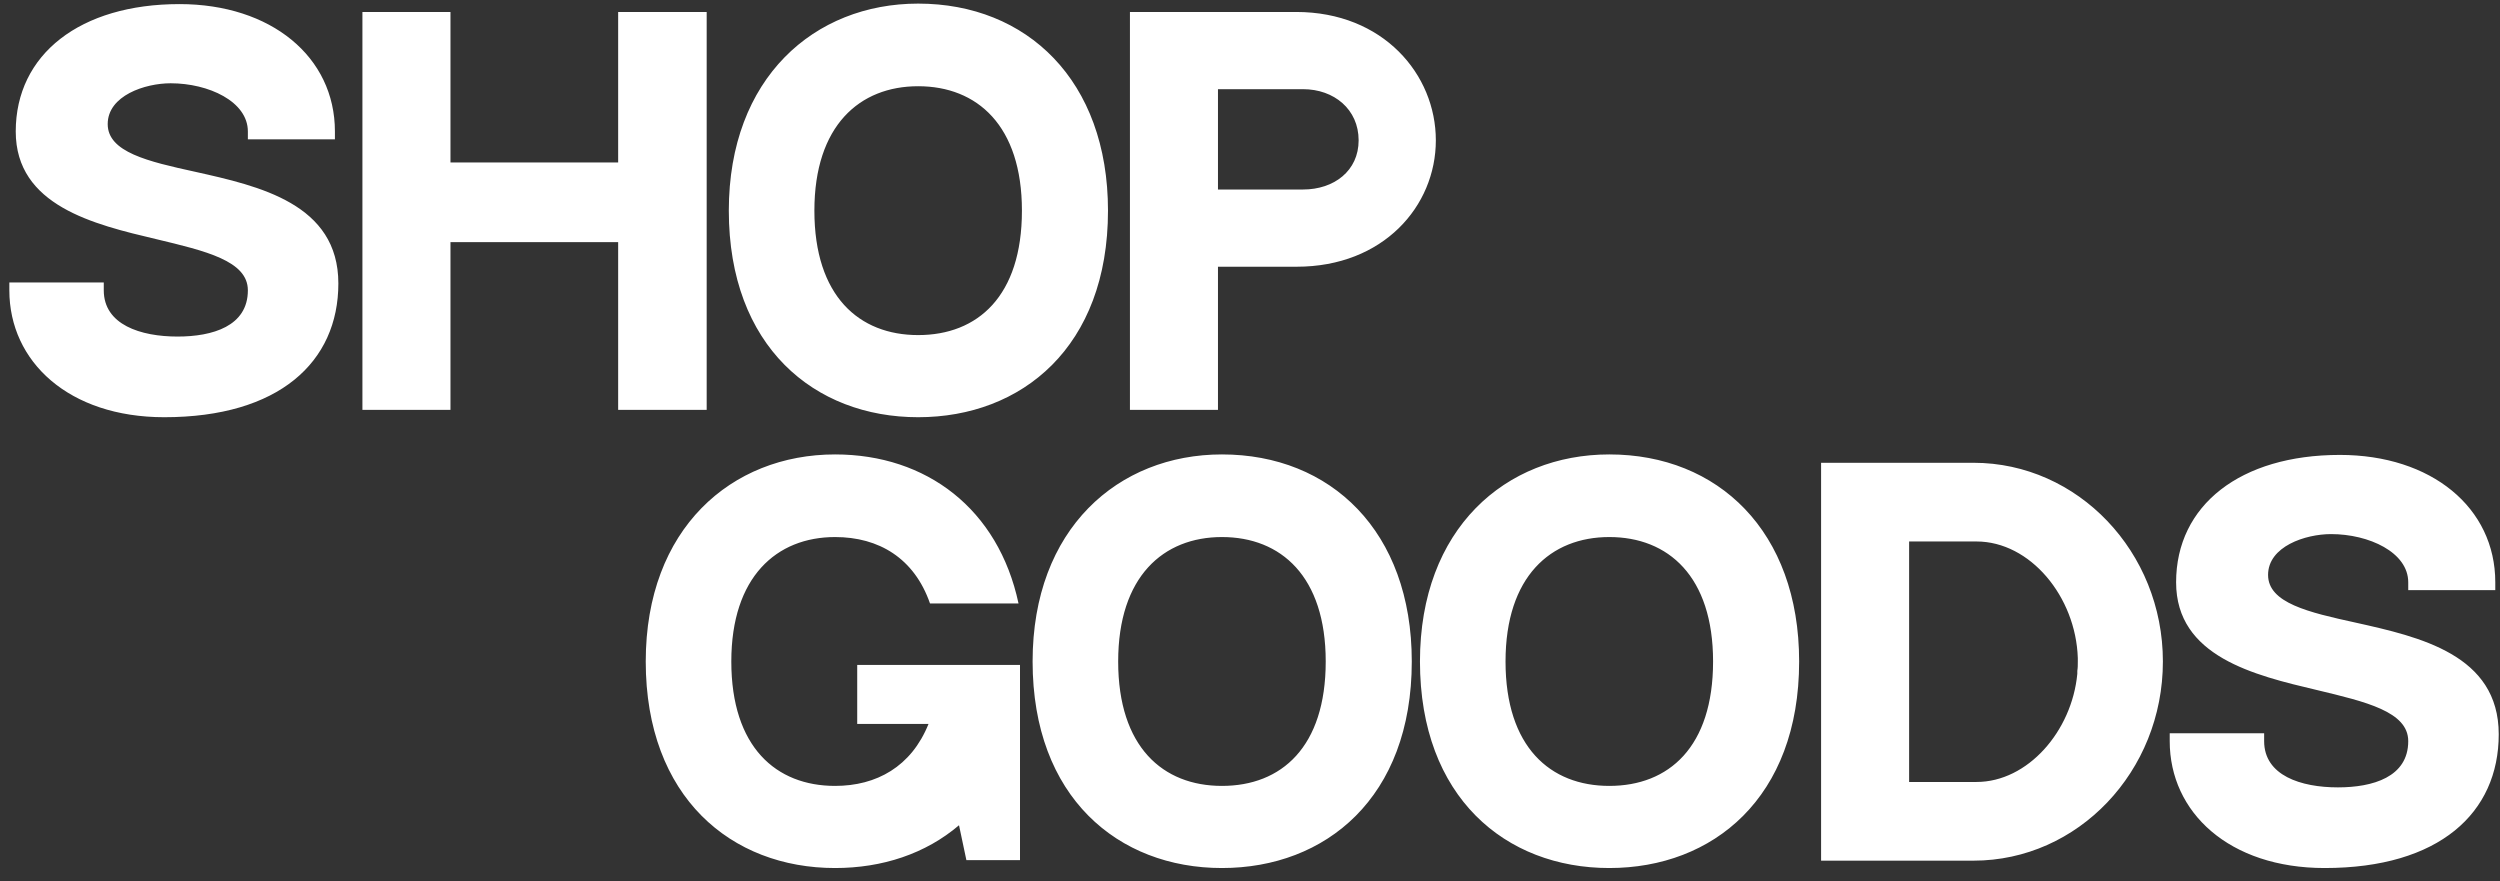 <?xml version="1.0" encoding="UTF-8"?> <svg xmlns="http://www.w3.org/2000/svg" width="122" height="43" viewBox="0 0 122 43" fill="none"><rect x="0" y="0" width="122" height="43" fill="#333333" stroke="none"/> <path d="M9.528 8.384C7.224 7.88 5.256 7.424 5.256 6.056C5.256 4.664 7.08 4.064 8.328 4.064C10.176 4.064 12.096 4.952 12.096 6.416V6.8H16.344V6.416C16.344 2.768 13.224 0.2 8.76 0.2C3.912 0.2 0.768 2.648 0.768 6.416C0.768 10.04 4.584 10.952 7.632 11.672C10.032 12.248 12.096 12.728 12.096 14.168C12.096 15.92 10.368 16.424 8.664 16.424C6.864 16.424 5.064 15.848 5.064 14.168V13.784H0.456V14.168C0.456 17.648 3.36 20.36 8.016 20.36C13.608 20.36 16.512 17.672 16.512 13.832C16.512 9.944 12.648 9.08 9.528 8.384ZM21.983 0.584H17.686V20H21.983V11.816H30.166V20H34.486V0.584H30.166V7.928H21.983V0.584ZM44.806 0.176C39.742 0.176 35.566 3.8 35.566 10.28C35.566 16.904 39.742 20.36 44.806 20.36C49.87 20.36 54.07 16.928 54.07 10.28C54.07 3.92 50.11 0.176 44.806 0.176ZM44.806 16.352C41.926 16.352 39.742 14.456 39.742 10.28C39.742 6.128 41.95 4.208 44.806 4.208C47.686 4.208 49.87 6.128 49.87 10.28C49.87 14.456 47.71 16.352 44.806 16.352ZM55.141 0.584V20H59.437V13.016C59.437 13.016 59.173 13.016 63.277 13.016C67.501 13.016 70.069 10.064 70.069 6.848C70.069 3.632 67.501 0.584 63.253 0.584H55.141ZM63.589 9.248H59.437V4.352H63.589C65.101 4.352 66.301 5.336 66.301 6.848C66.301 8.336 65.101 9.248 63.589 9.248ZM41.832 32.448V35.328H45.312C44.472 37.416 42.768 38.352 40.752 38.352C37.872 38.352 35.688 36.456 35.688 32.28C35.688 28.152 37.896 26.208 40.752 26.208C42.888 26.208 44.616 27.24 45.384 29.448H49.704C48.72 24.84 45.216 22.176 40.752 22.176C35.688 22.176 31.512 25.8 31.512 32.28C31.512 38.904 35.688 42.36 40.752 42.36C43.056 42.36 45.168 41.664 46.8 40.272L47.16 41.976H49.776V32.448H41.832ZM59.631 22.176C54.567 22.176 50.391 25.8 50.391 32.28C50.391 38.904 54.567 42.36 59.631 42.36C64.695 42.36 68.895 38.928 68.895 32.28C68.895 25.92 64.935 22.176 59.631 22.176ZM59.631 38.352C56.751 38.352 54.567 36.456 54.567 32.28C54.567 28.128 56.775 26.208 59.631 26.208C62.511 26.208 64.695 28.128 64.695 32.28C64.695 36.456 62.535 38.352 59.631 38.352ZM78.534 22.176C73.47 22.176 69.294 25.8 69.294 32.28C69.294 38.904 73.47 42.36 78.534 42.36C83.598 42.36 87.798 38.928 87.798 32.28C87.798 25.92 83.838 22.176 78.534 22.176ZM78.534 38.352C75.654 38.352 73.47 36.456 73.47 32.28C73.47 28.128 75.678 26.208 78.534 26.208C81.414 26.208 83.598 28.128 83.598 32.28C83.598 36.456 81.438 38.352 78.534 38.352ZM96.309 22.584H88.869V42H96.309C101.397 42 105.549 37.656 105.549 32.28C105.549 26.928 101.397 22.584 96.309 22.584ZM93.165 26.424H96.453C99.069 26.424 101.301 29.112 101.397 32.112C101.397 32.184 101.397 32.232 101.397 32.28C101.397 32.448 101.397 32.592 101.373 32.736C101.373 32.784 101.373 32.808 101.373 32.856C101.373 32.856 101.373 32.856 101.373 32.88C101.109 35.688 98.949 38.16 96.453 38.16H93.165V26.424ZM114.954 30.384C112.65 29.88 110.682 29.424 110.682 28.056C110.682 26.664 112.506 26.064 113.754 26.064C115.602 26.064 117.522 26.952 117.522 28.416V28.8H121.77V28.416C121.77 24.768 118.65 22.2 114.186 22.2C109.338 22.2 106.194 24.648 106.194 28.416C106.194 32.04 110.01 32.952 113.058 33.672C115.458 34.248 117.522 34.728 117.522 36.168C117.522 37.92 115.794 38.424 114.09 38.424C112.29 38.424 110.49 37.848 110.49 36.168V35.784H105.882V36.168C105.882 39.648 108.786 42.36 113.442 42.36C119.034 42.36 121.938 39.672 121.938 35.832C121.938 31.944 118.074 31.08 114.954 30.384Z" fill="white"></path> </svg> 